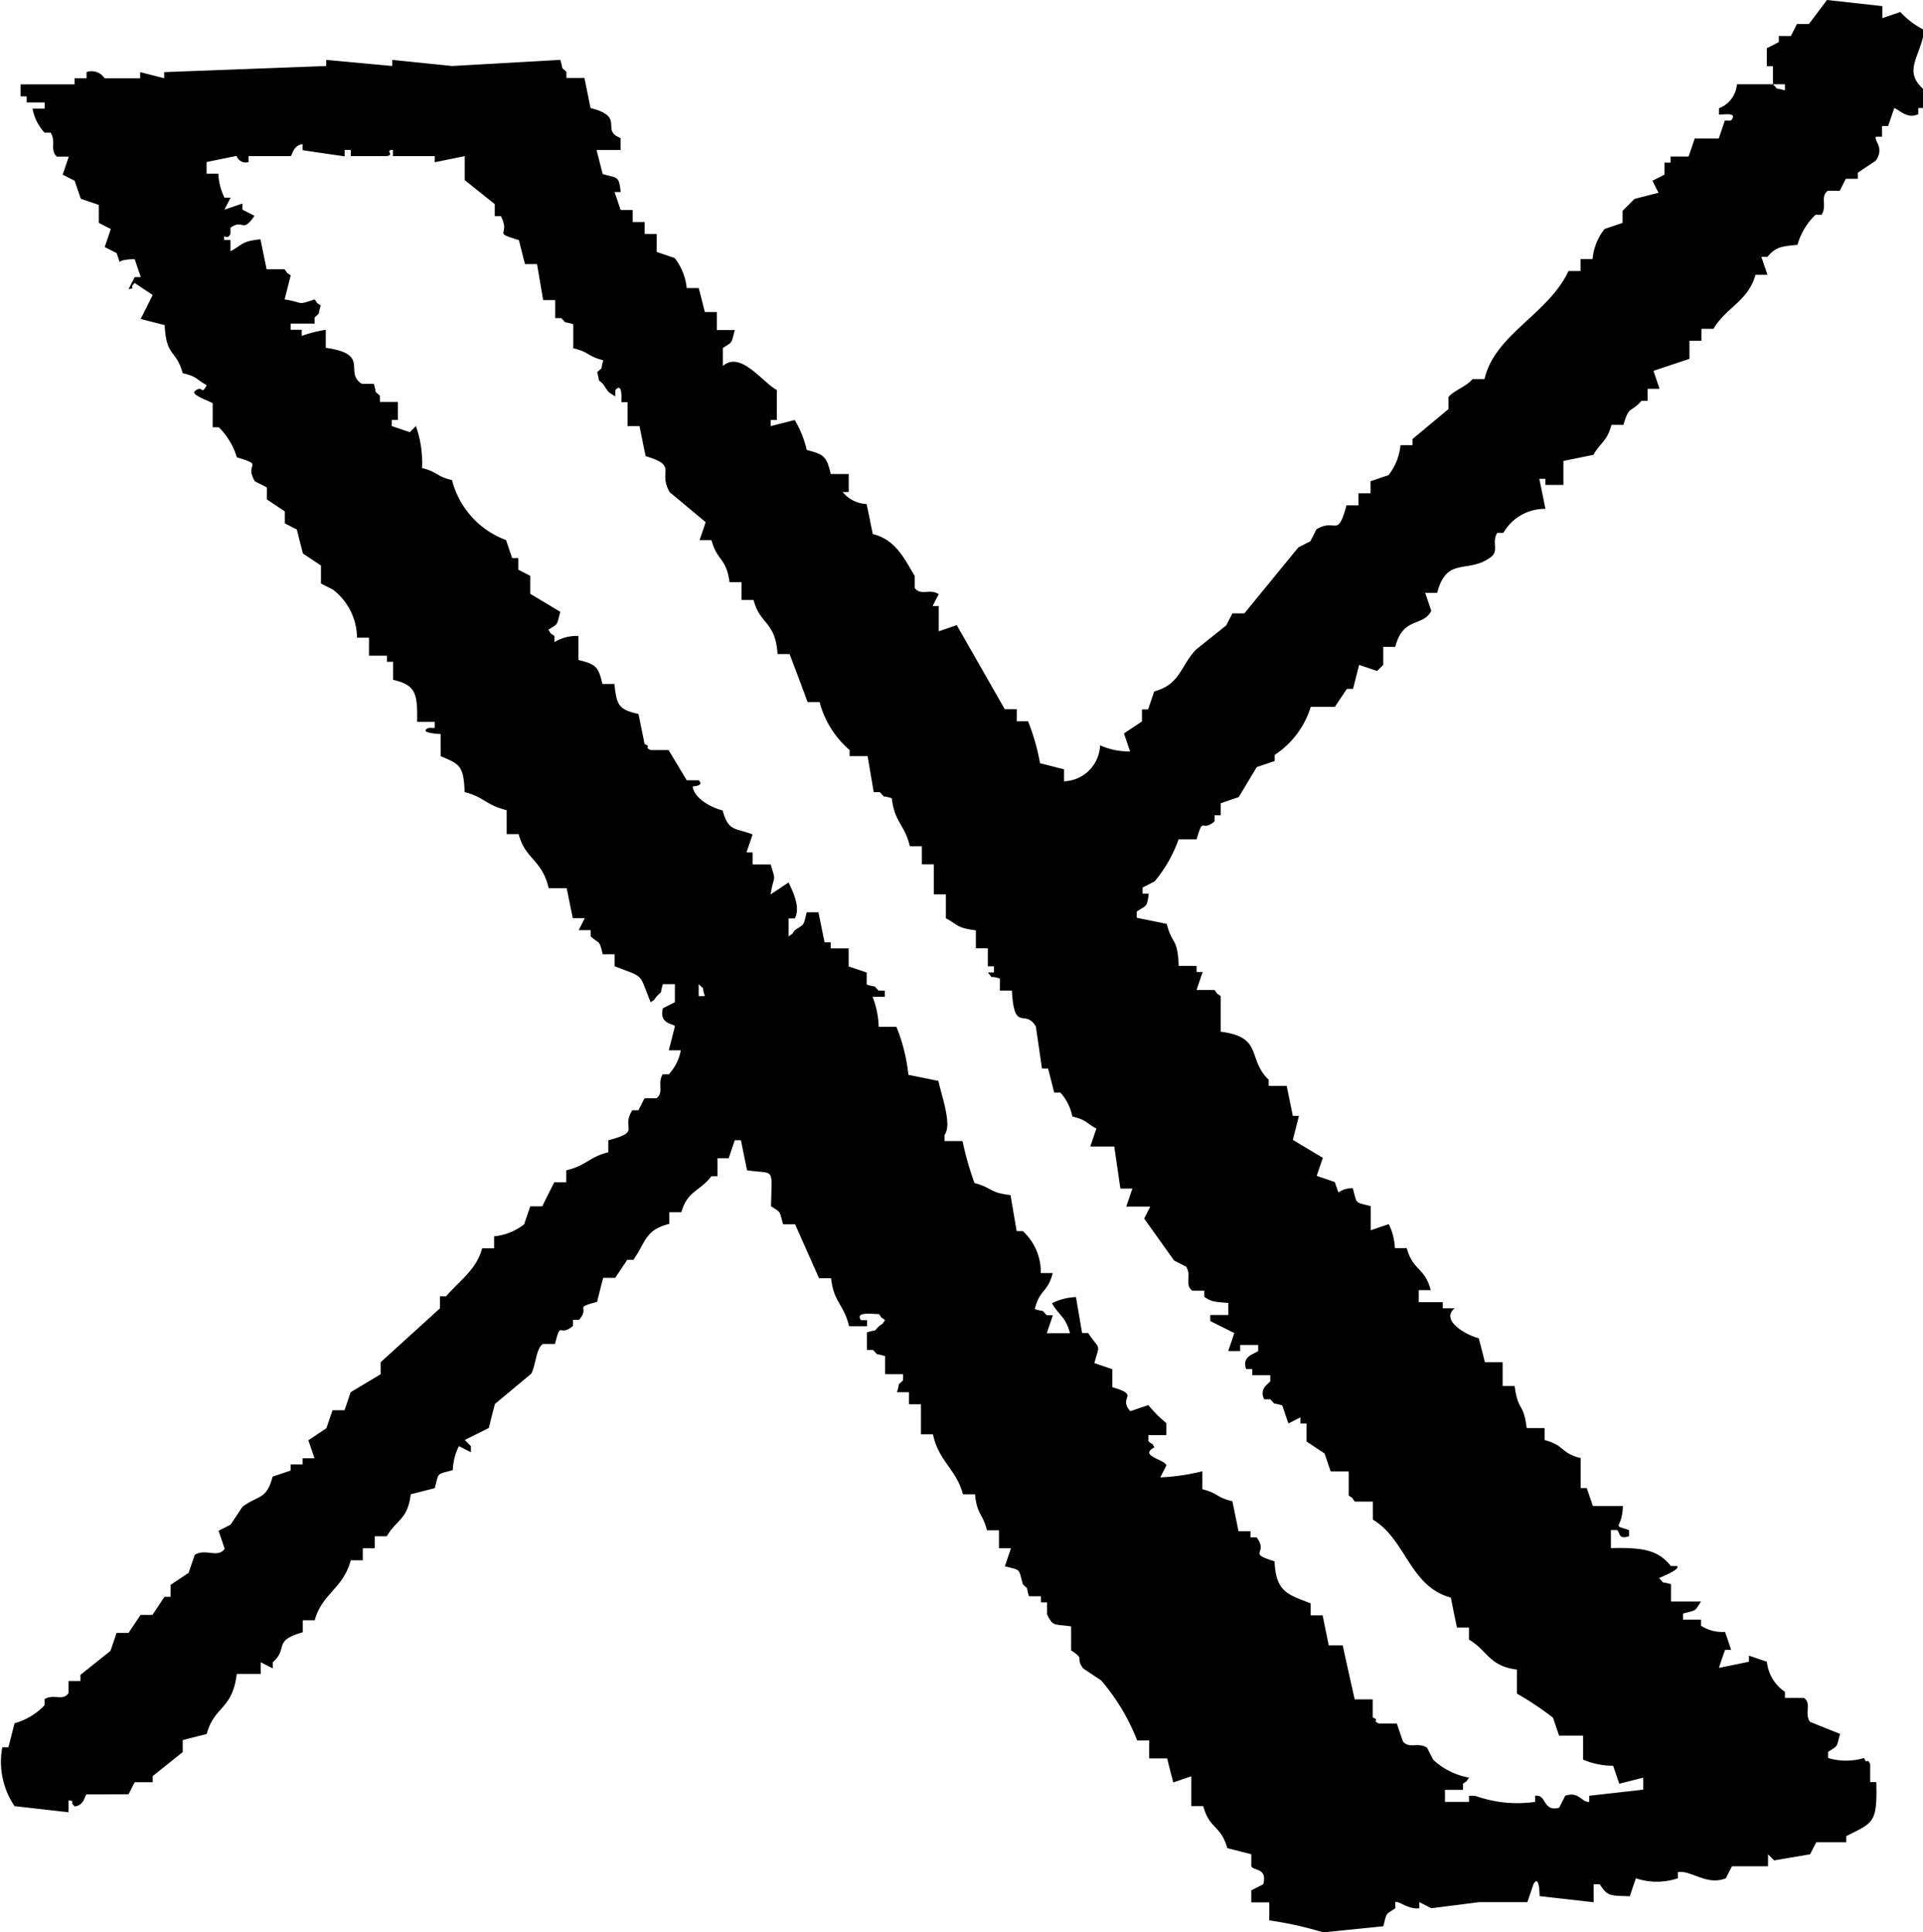 <svg xmlns="http://www.w3.org/2000/svg" xmlns:xlink="http://www.w3.org/1999/xlink" width="62.81" height="63.119" viewBox="0 0 62.81 63.119"><defs><clipPath id="a"><rect width="62.81" height="63.119" transform="translate(0 0)" fill="none"/></clipPath></defs><g transform="translate(0 0)"><g clip-path="url(#a)"><path d="M4.2,58.611c.065-.131.131-.262.2-.392h.588v-.2l.98-.784v-.392l.784-.2c.245-.921.84-.781.98-1.961h.785V54.3l.392.2v-.2c.526-.457-.021-.695.98-.98v-.392h.392c.223-.857.929-1.031,1.176-1.96h.392v-.392h.392v-.392h.392c.329-.557.676-.533.784-1.372l.784-.2c.142-.542.055-.439.588-.588a1.914,1.914,0,0,1,.2-.784l.392.2v-.2l-.2-.2.784-.392c.066-.262.131-.523.2-.785l1.176-.98c.155-.223.159-.84.393-.98h.392c.207-.805.122-.2.588-.588v-.2h.2c.386-.457-.215-.371.588-.588.065-.261.13-.523.2-.784h.392l.392-.588h.2c.414-.58.369-.97,1.176-1.176V39.6h.392c.2-.706.61-.684.98-1.176h.2v-.589H23.8q.1-.294.2-.588h.2q.1.49.2.981c.922.143.809-.145.784,1.176.337.221.266.124.392.588h.393q.391.882.784,1.764h.392c.089.8.417.842.588,1.568h.588v-.2h-.2c-.224-.31.482-.182.588-.2.165.223-.025.029.2.2-.166.223.025.029-.2.2-.224.223,0,.078-.392.2V44.1h.2c.223.223,0,.078.392.2v.588h.588v.2c-.223.224-.078,0-.2.392h.392v.392h.392v.981h.392c.184.883.758,1.131.98,1.96h.392c.075.694.243.595.392,1.176h.392v.588h.392q-.1.294-.2.588c.542.142.439.055.588.588.223.223.078,0,.2.392h.392v.2h.2v.392c.2.411.234.308.785.392v.784c.478.306.119.222.392.588l.588.392a6.782,6.782,0,0,1,1.176,1.961h.392v.588h.588c.065.261.131.522.2.784l.588-.2V59h.392c.2.756.574.616.784,1.372l.784.2v.392c.068.157.533.041.392.588-.13.066-.261.131-.392.2v.392h.588v.588a11.7,11.7,0,0,1,1.764.392l1.961-.2c.119-.469.062-.364.392-.588v-.2c.115-.049.426.247.784.2v-.2l.392.2,1.568-.2h1.568q.1-.294.2-.588c.2-.355.2.392.2.392l1.765.2v-.588h.2c.262.4.32.368.98.392q.1-.294.2-.588a2.134,2.134,0,0,0,1.372,0v-.2c.423-.078.94.456,1.568.2.065-.13.131-.261.2-.392h1.176v-.392l.2.2,1.176-.2c.066-.131.131-.261.2-.392h.98v-.2c.875-.446,1.016-.407.981-1.764h-.2v-.588c-.118-.251-.088.059-.2-.2a2.047,2.047,0,0,1-1.176,0v-.2c.337-.221.266-.124.392-.588l-.98-.392c-.2-.272.067-.595-.2-.784H58.3v-.2a1.335,1.335,0,0,1-.588-.98l-.588-.2v.2l-.98.2c.065-.2.131-.392.2-.588h.2c-.065-.2-.131-.392-.2-.588a1.285,1.285,0,0,1-.784-.2v-.2h-.588v-.2c.469-.119.364-.062.588-.392h-.98V51.75c-.394-.112-.17.024-.392-.2.043-.021.71-.282.588-.392h-.2c-.43-.54-.94-.608-1.96-.588v-.588h.2c.113.082.028.32.392.2v-.2c-.6-.2-.226.011-.2-.784h-.98q-.1-.294-.2-.588h-.2v-.98c-.672-.171-.5-.406-1.176-.588v-.392h-.588c-.1-.85-.279-.518-.392-1.373h-.392V44.5H48.5c-.065-.261-.131-.522-.2-.784-.45-.116-1.26-.6-.784-.98h-.392v-.2h-.784v-.392h.392c-.2-.756-.574-.616-.784-1.372H45.56a1.914,1.914,0,0,0-.2-.784l-.588.2V39.4c-.542-.142-.439-.055-.588-.588-.62.022-.368.383-.589-.2l-.588-.2c.066-.2.131-.393.2-.589l-.98-.588q.1-.391.2-.784h-.2q-.1-.489-.2-.98h-.588v-.2c-.708-.665-.166-1.4-1.568-1.568V32.54c-.222-.166-.028.025-.2-.2h-.588c.065-.2.131-.392.2-.588h-.2v-.2H38.5c-.042-.954-.209-.664-.392-1.372l-.98-.2v-.2c.292-.209.34-.109.392-.588h-.2v-.2c.13-.066.261-.131.392-.2a4.464,4.464,0,0,0,.784-1.373h.588c.235-.8.134-.206.588-.588v-.2h.2v-.392l.588-.2.588-.98.588-.2v-.2a2.889,2.889,0,0,0,1.176-1.568H43.6l.393-.588h.2q.1-.393.2-.784l.588.2.2-.2v-.588h.392c.257-1,.9-.64,1.176-1.177-.065-.2-.131-.392-.2-.588h.392c.32-1.219,1.013-.6,1.764-1.176.262-.2.007-.484.2-.784h.2a1.556,1.556,0,0,1,1.372-.784c-.065-.327-.13-.653-.2-.98h.2v.2h.588v-.784l.981-.2c.237-.417.441-.427.588-.98h.392c.192-.662.237-.375.588-.784h.2v-.392h.392q-.1-.294-.2-.588l1.176-.392v-.589h.392v-.392h.392c.4-.685,1.141-.909,1.372-1.764h.392l-.2-.588h.2c.265-.311.425-.34.98-.392a2.192,2.192,0,0,1,.588-.98h.2c.188-.307-.058-.574.2-.784h.392c.066-.131.131-.261.2-.392h.392v-.2q.294-.2.589-.392c.288-.442-.062-.627,0-.784h.2V4.117h.2q.1-.294.2-.588c.17.06.433.374.784.2v-.2h.2V2.941c-.732-.626-.125-1.071,0-1.961a2.592,2.592,0,0,1-.784-.588l-.588.2V.2L59.673,0l-.588.784h-.392c-.065.131-.13.262-.2.392H58.1v.2l-.392.2v.588h.2v.588H58.3v.2c-.394-.113-.169.023-.392-.2H56.733a.917.917,0,0,1-.588.785v.2c.03.034.666-.112.392.2h-.2c-.065.2-.131.392-.2.588h-.784c-.065.2-.131.392-.2.588h-.588v.2h-.2v.392l-.392.2c.065.131.13.261.2.392l-.784.2-.392.392v.392l-.588.2a1.844,1.844,0,0,0-.392.98h-.393v.392h-.392c-.662,1.413-2.41,2.069-2.744,3.529h-.392c-.191.243-.632.384-.784.588v.392l-1.176.98v.2h-.392a1.889,1.889,0,0,1-.392.98l-.588.2v.392h-.392v.392h-.392c-.3,1.106-.337.4-.981.784-.065.131-.13.261-.2.392l-.392.2-1.764,2.156h-.392c-.065.131-.131.262-.2.392l-.98.785c-.517.532-.511,1.141-1.372,1.372q-.1.294-.2.588h-.2v.392l-.588.392q.1.294.2.588a2.318,2.318,0,0,1-.98-.2,1.222,1.222,0,0,1-1.176,1.176v-.392l-.785-.2a7.036,7.036,0,0,0-.392-1.372H33.21v-.392h-.392q-.783-1.373-1.568-2.745l-.588.2V19.8h-.2c.065-.13.131-.261.2-.392-.3-.189-.582.065-.784-.2v-.392c-.342-.569-.623-1.185-1.372-1.372-.066-.327-.131-.653-.2-.98a1.063,1.063,0,0,1-.784-.392h.2v-.588h-.588c-.135-.574-.219-.642-.784-.784a3.448,3.448,0,0,0-.392-.98l-.785.2v-.2h.2v-.98c-.469-.249-1.182-1.294-1.764-.784V11.37c.337-.221.266-.125.392-.589h-.588v-.588h-.392c-.065-.261-.131-.522-.2-.784h-.392a1.908,1.908,0,0,0-.392-.98l-.588-.2V7.645h-.392V7.253h-.392V6.861h-.392q-.1-.294-.2-.588h.2c-.057-.556-.115-.445-.588-.588q-.1-.393-.2-.784h.784V4.509c-.679-.262.187-.682-.98-.98q-.1-.491-.2-.981h-.588v-.2c-.223-.223-.078,0-.2-.392l-3.529.2-1.96-.2v.2l-2.156-.2v.2l-5.293.2v.2l-.784-.2v.2H3.415a.5.5,0,0,0-.588-.2v.2H2.435v.2H.671v.393h.2v.2h.588v.2H1.063a1.56,1.56,0,0,0,.392.784h.2c.186.315-.035.555.2.784h.392q-.1.294-.2.588l.392.2q.1.294.2.588l.588.2v.588l.392.2c-.065.2-.131.392-.2.588l.392.2c.036.109.073.218.109.326-.082-.122.479-.13.479-.13l.2.588h-.2l-.2.392c.273-.045-.008-.008.2-.2l.588.392c-.131.262-.261.523-.392.784l.784.2c.053,1.064.367.772.588,1.569.479.112.433.2.784.392-.194.374-.11-.042-.392.2-.14.118.567.352.588.392v.784h.2a2.312,2.312,0,0,1,.588.98c.937.288.224.157.588.784l.393.2v.392l.588.392v.392l.392.2c.065.261.13.523.2.784l.588.392v.588c.13.066.261.131.392.2a2,2,0,0,1,.784,1.569h.392v.588h.588v.2h.2v.588c.744.17.8.453.784,1.372H14.2v.2H14c-.37.168.392.2.392.2V24.7c.606.26.755.294.784,1.176.62.15.716.437,1.372.588v.784h.392c.217.831.76.819.981,1.765h.588q.1.489.2.98H19.1c-.066.13-.131.261-.2.392h.392v.2c.278.265.284.089.392.588h.392v.392c1,.388.778.2,1.176,1.176.222-.165.028.025.2-.2.223-.223.078,0,.2-.392h.392v.588l-.392.2c-.136.533.369.5.392.588-.065.261-.131.523-.2.784h.392a1.544,1.544,0,0,1-.392.784h-.2c-.186.313.056.571-.2.784h-.392l-.2.392h-.2c-.391.617.332.686-.784.98v.392c-.62.15-.716.437-1.372.589v.392h-.392q-.2.391-.392.784h-.393q-.1.294-.2.588a1.865,1.865,0,0,1-.98.392v.392h-.392c-.184.706-.76,1.072-1.176,1.568h-.2v.392L12.432,44.5v.392l-.98.588c-.065.2-.131.392-.2.588h-.392q-.1.3-.2.589l-.588.392q.1.294.2.588H9.884v.2H9.492v.2l-.588.2c-.2.76-.448.59-.981.98l-.392.588-.392.2q.1.294.2.588c-.229.322-.627-.025-.98.2q-.1.294-.2.588l-.588.392v.392h-.2l-.392.588H4.591l-.392.588H3.807c-.065.2-.131.392-.2.588l-.98.784v.2H2.239v.392c-.179.276-.486.016-.784.2v.2a2.152,2.152,0,0,1-.98.588q-.1.392-.2.784h-.2A2.587,2.587,0,0,0,.475,59l1.764.2v-.392c.272.05-.006.006.2.2.329-.035.317-.362.392-.392ZM22.821,32.54v-.392c.223.223.078,0,.2.392Zm-.98-8.037h-.588c-.25-.12.058-.086-.2-.2-.065-.327-.131-.653-.2-.98-.631-.145-.714-.266-.784-.98h-.392c-.134-.574-.218-.642-.784-.784v-.784a1.4,1.4,0,0,0-.784.2v-.2c-.223-.166-.029.024-.2-.2.336-.221.265-.124.392-.589l-.981-.588v-.588l-.392-.2V18.23h-.2q-.1-.294-.2-.588a2.837,2.837,0,0,1-1.764-1.96c-.537-.126-.446-.257-.98-.392a3.566,3.566,0,0,0-.2-1.372l-.2.2-.588-.2v-.2h.2v-.588h-.588v-.2c-.223-.224-.078,0-.2-.392h-.392c-.6-.39.3-.97-1.176-1.176v-.589a4.343,4.343,0,0,0-.784.2v-.2H9.492v-.2h.784v-.2c.223-.223.078,0,.2-.392-.223-.165-.029.025-.2-.2-.614.2-.3.109-.98,0q.1-.391.2-.784c-.223-.165-.029.025-.2-.2H8.708q-.1-.489-.2-.98c-.635.065-.576.178-.981.392V7.841h-.2c-.044-.274.074.053.2-.2v-.2c.426-.309.382.206.784-.392l-.392-.2v-.2l-.588.2.2-.392h-.2a1.975,1.975,0,0,1-.2-.784H6.747V5.293l.98-.2a.313.313,0,0,0,.392.2V5.1H9.492c.06-.024.073-.348.392-.392v.2l1.372.2V4.9h.2v.2h1.176c.274-.042-.081-.2.2-.2v.2H14.2v.2l.98-.2v.784l.98.784v.392h.2c.336.657-.314.506.588.784.066.261.131.523.2.784h.393q.1.588.2,1.176h.392v.588h.2c.223.223,0,.078.392.2v.785c.537.126.446.256.98.392-.113.394.023.169-.2.392.112.394-.024.169.2.392.166.245.124.241.392.392v-.2c.258-.3.192.378.2.392h.2v.784h.392c.065.326.131.653.2.98,1.086.327.38.483.784,1.176l1.176.98c-.065.2-.131.392-.2.588h.392c.179.689.477.56.588,1.372h.392V19.6h.392c.228.841.707.671.784,1.765h.392q.3.783.589,1.568h.392a3.113,3.113,0,0,0,.98,1.568v.2h.588q.1.588.2,1.176h.2c.223.223,0,.078.392.2.089.8.417.842.588,1.568h.392v.588h.392v.981h.392v.784c.407.214.347.315.98.392v.588h.392v.588h.2v.2h-.2c.218.269,0,.07.392.2v.392h.392c.082,1.411.426.565.784,1.176q.1.686.2,1.372h.2q.1.393.2.784h.2a1.659,1.659,0,0,1,.393.784c.478.113.432.206.784.392q-.1.294-.2.588h.784q.1.687.2,1.373h.392q-.1.294-.2.588h.784c-.066.13-.131.261-.2.392l.98,1.372.392.2c.188.3-.062.579.2.784h.392v.2c.258.179.347.156.784.2v.392h-.588v.2l.784.392c-.065.2-.131.392-.2.588h.392v-.2h.588v.2c-.172.116-.537.179-.392.588h.2v.2h.588v.2c-.084.1-.363.246-.2.588h.2c.224.224,0,.079.392.2.066.2.131.393.2.589l.392-.2v.2h.2v.588l.588.392q.1.294.2.588h.589v.784c.222.165.028-.025.2.2h.588v.588c1.088.65,1.2,2.186,2.548,2.548.065.327.131.654.2.98h.392v.392c.624.372.647.861,1.568.98v.784a10.405,10.405,0,0,1,1.176.785q.1.294.2.588h.784v.784a2.5,2.5,0,0,0,.981.2q.1.294.2.588l.784-.2v.392l-1.764.2v.2c-.254.021-.335-.356-.785-.2-.065.131-.13.261-.2.392-.548.139-.391-.442-.784-.392v.2a4.075,4.075,0,0,1-1.96-.2h-.2v.2h-.784v-.392h.588v-.2c.222-.166.028.025.2-.2a2.31,2.31,0,0,1-1.176-.588c-.065-.131-.131-.262-.2-.392-.309-.188-.567.05-.784-.2q-.1-.294-.2-.588h-.588c-.25-.121.058-.086-.2-.2v-.588h-.588q-.2-.883-.392-1.765H43.4q-.1-.489-.2-.98h-.392v-.392c-.708-.282-1.14-.348-1.176-1.372-.936-.29-.174-.23-.588-.784h-.2v-.2h-.392c-.065-.327-.131-.653-.2-.98-.537-.127-.446-.257-.98-.392v-.588a6.788,6.788,0,0,1-1.372.2c.065-.131.131-.262.2-.392-.072-.2-.918-.316-.392-.588-.151-.233.016-.018-.2-.2v-.2h.588v-.392a4.038,4.038,0,0,1-.588-.589l-.588.2c-.425-.475.353-.511-.588-.784v-.588l-.588-.2c.191-.683.189-.391-.2-.98h-.2q-.1-.588-.2-1.176a1.92,1.92,0,0,0-.785.2c.238.417.442.427.589.98H34.19q.1-.294.2-.588h-.2c-.223-.223,0-.078-.392-.2.171-.672.406-.505.588-1.176h-.392a1.8,1.8,0,0,0-.588-1.372h-.2q-.1-.588-.2-1.176c-.694-.075-.6-.244-1.176-.392a10.1,10.1,0,0,1-.392-1.373h-.588v-.2c.25-.324-.074-1.2-.2-1.764l-.98-.2a5.642,5.642,0,0,0-.392-1.568H28.7a2.881,2.881,0,0,0-.2-.98H28.9v-.2h-.2c-.224-.223,0-.078-.392-.2v-.392l-.588-.2v-.588h-.588v-.2h-.2q-.1-.49-.2-.98H26.35c-.119.469-.063.364-.392.588-.166.222.024.028-.2.2v-.588h.2c.223-.39-.132-1.011-.2-1.176l-.588.392c.108-.686.193-.363,0-.981h-.588v-.392h-.2q.1-.294.2-.588c-.6-.225-.785-.092-.98-.784-.4-.1-.928-.4-.98-.784,0,0,.4-.009.2-.2h-.392l-.588-.98" fill-rule="evenodd"/></g></g></svg>
